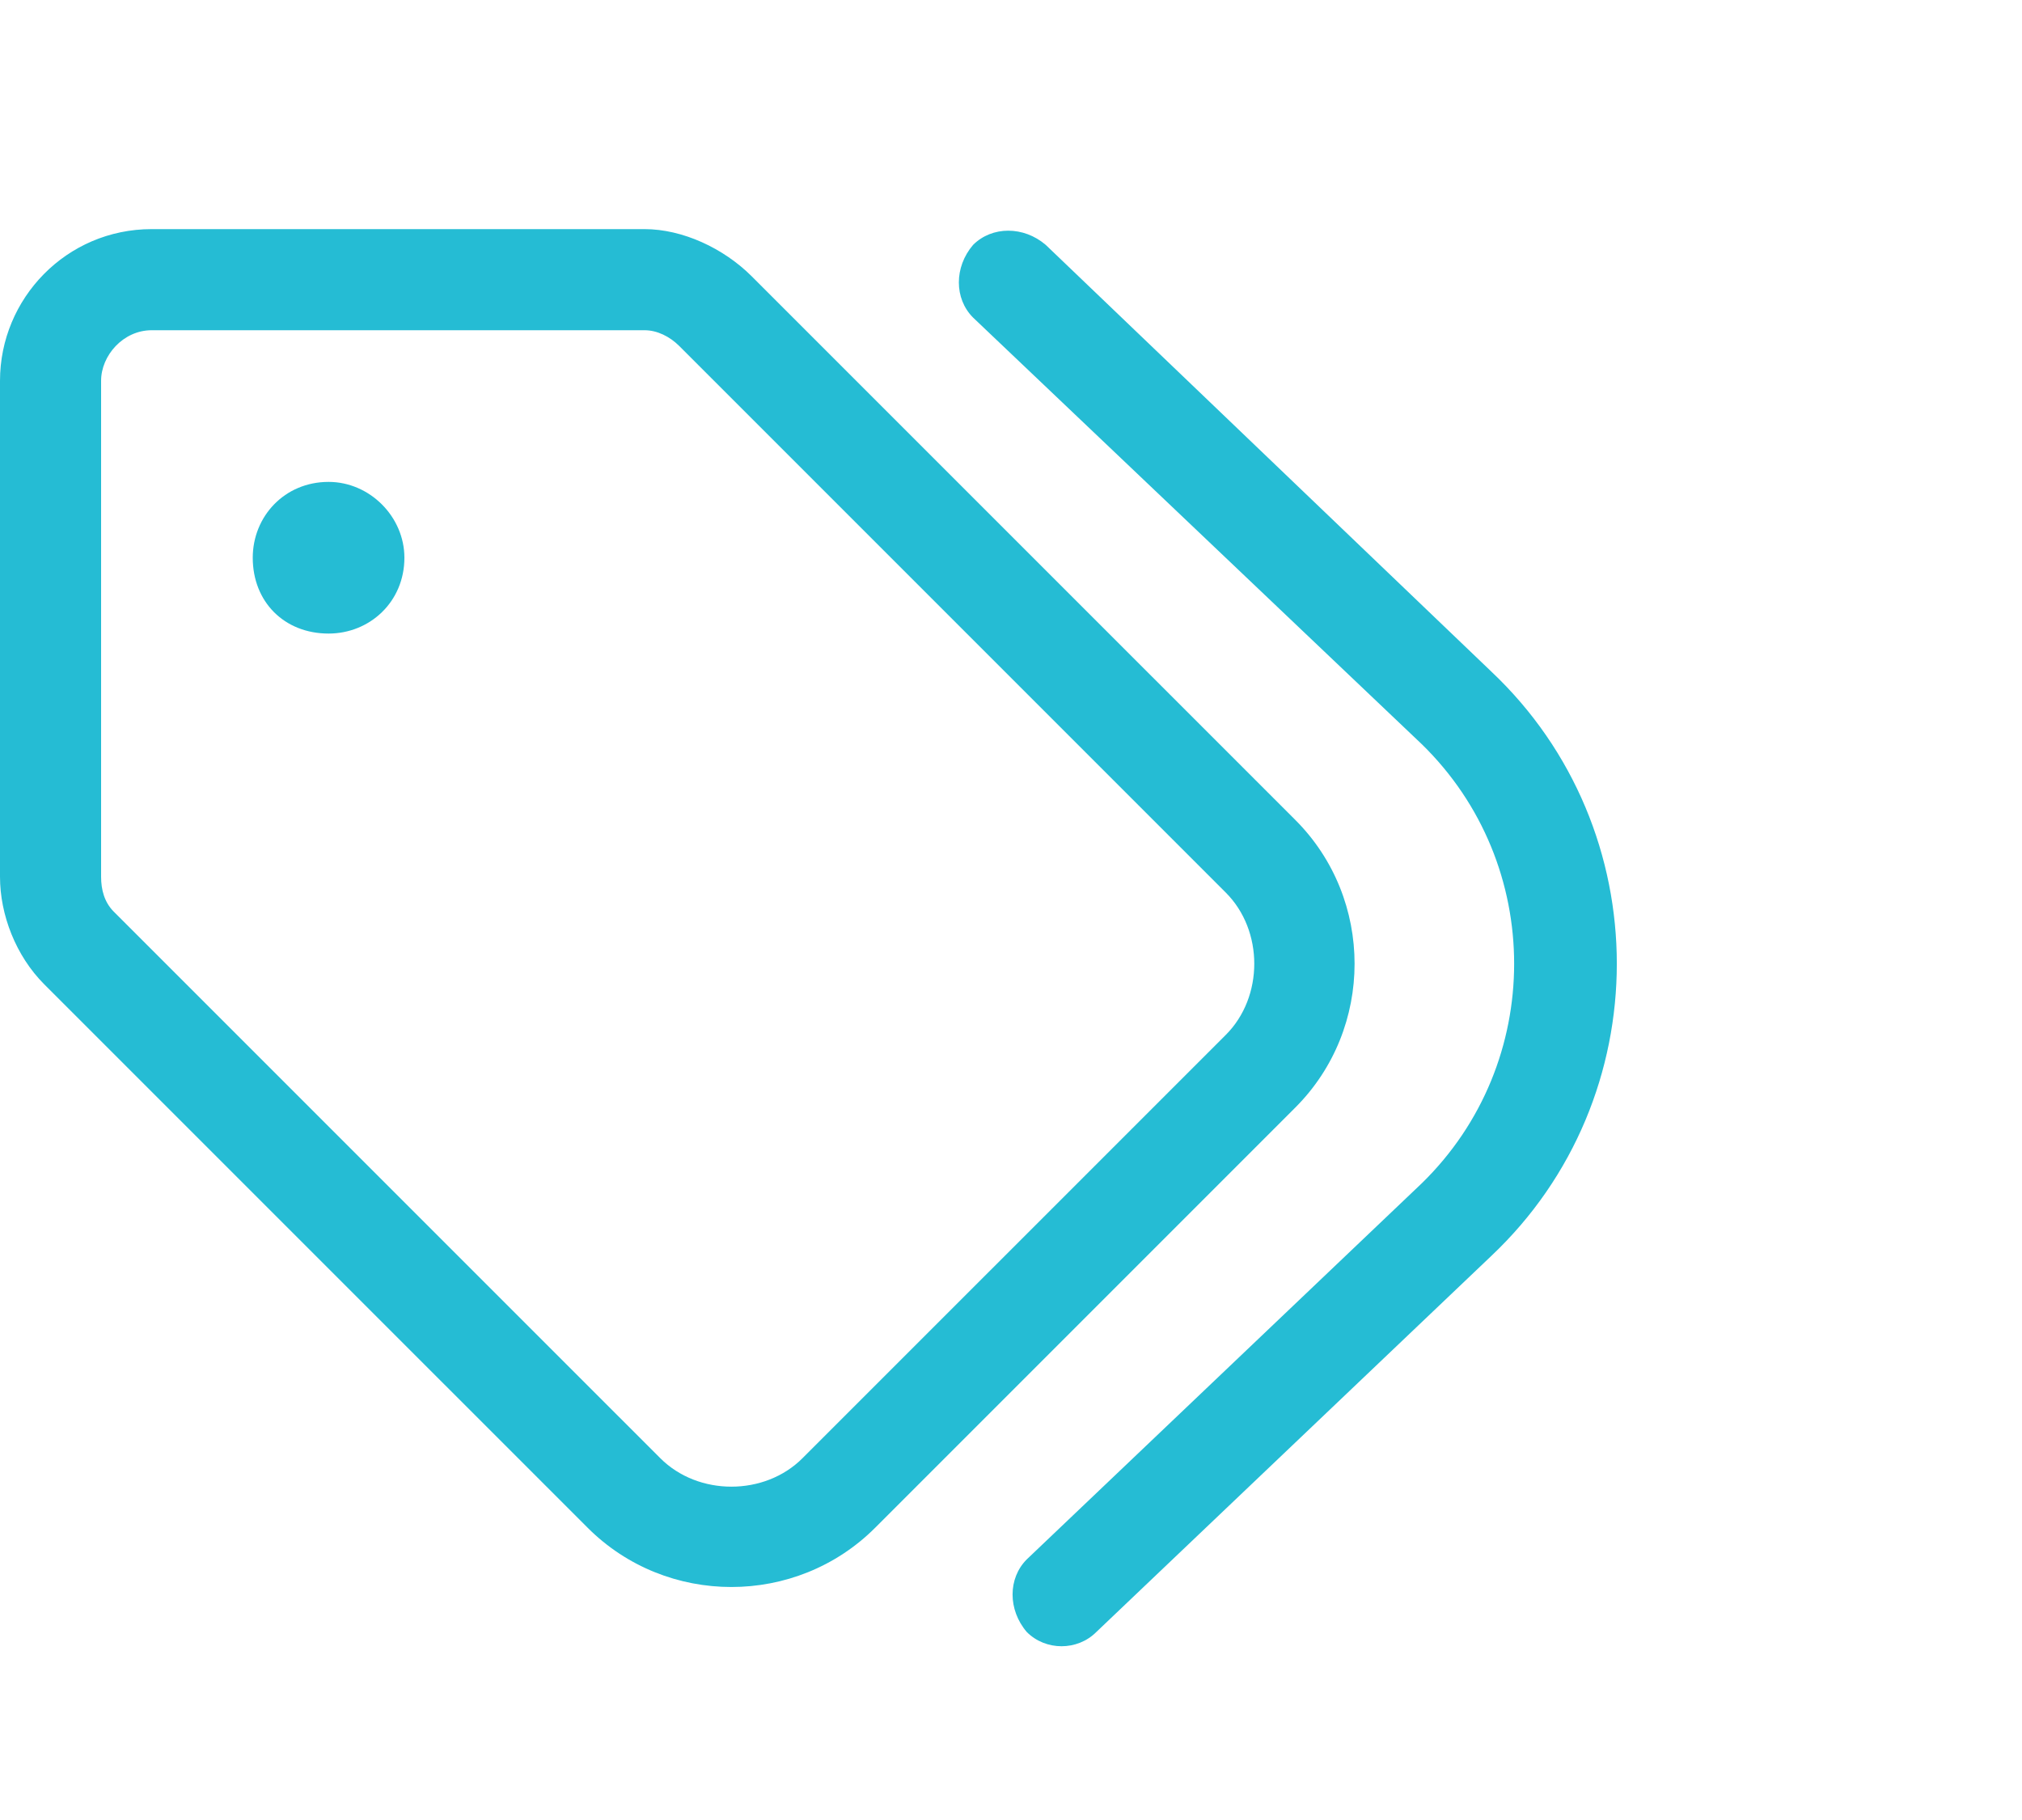 <svg width="60" height="54" viewBox="0 0 60 54" fill="none" xmlns="http://www.w3.org/2000/svg">
<g clip-path="url(#clip0_237_360)">
<g clip-path="url(#clip1_237_360)">
<g clip-path="url(#clip2_237_360)">
<path d="M7.5 16.548C7.5 15.329 8.438 14.298 9.75 14.298C10.969 14.298 12 15.329 12 16.548C12 17.86 10.969 18.798 9.75 18.798C8.438 18.798 7.5 17.86 7.5 16.548ZM19.125 6.798C20.25 6.798 21.469 7.36 22.312 8.204L38.438 24.329C40.781 26.673 40.781 30.516 38.438 32.86L25.969 45.329C23.625 47.673 19.781 47.673 17.438 45.329L1.312 29.204C0.469 28.36 0 27.141 0 26.016V11.298C0 8.86 1.969 6.798 4.5 6.798H19.125ZM3.375 27.048L19.594 43.266C20.719 44.391 22.688 44.391 23.812 43.266L36.375 30.704C37.5 29.579 37.5 27.61 36.375 26.485L20.156 10.266C19.875 9.985 19.5 9.798 19.125 9.798H4.5C3.656 9.798 3 10.548 3 11.298V26.016C3 26.391 3.094 26.766 3.375 27.048ZM28.875 7.266C29.438 6.704 30.375 6.704 31.031 7.266L44.25 19.923C49.219 24.61 49.219 32.579 44.25 37.266L32.531 48.423C31.969 48.985 31.031 48.985 30.469 48.423C29.906 47.766 29.906 46.829 30.469 46.266L42.188 35.11C45.844 31.548 45.844 25.641 42.188 22.079L28.875 9.423C28.312 8.86 28.312 7.923 28.875 7.266Z" fill="#25BCD4"/>
</g>
</g>
</g>
<defs>
<clipPath id="clip0_237_360">
<rect width="60" height="53" fill="white" transform="translate(0 0.798)"/>
</clipPath>
<clipPath id="clip1_237_360">
<rect width="48" height="53" fill="white" transform="translate(0 0.798)"/>
</clipPath>
<clipPath id="clip2_237_360">
<rect width="48" height="53" fill="white" transform="translate(0 0.798)"/>
</clipPath>
</defs>
</svg>
